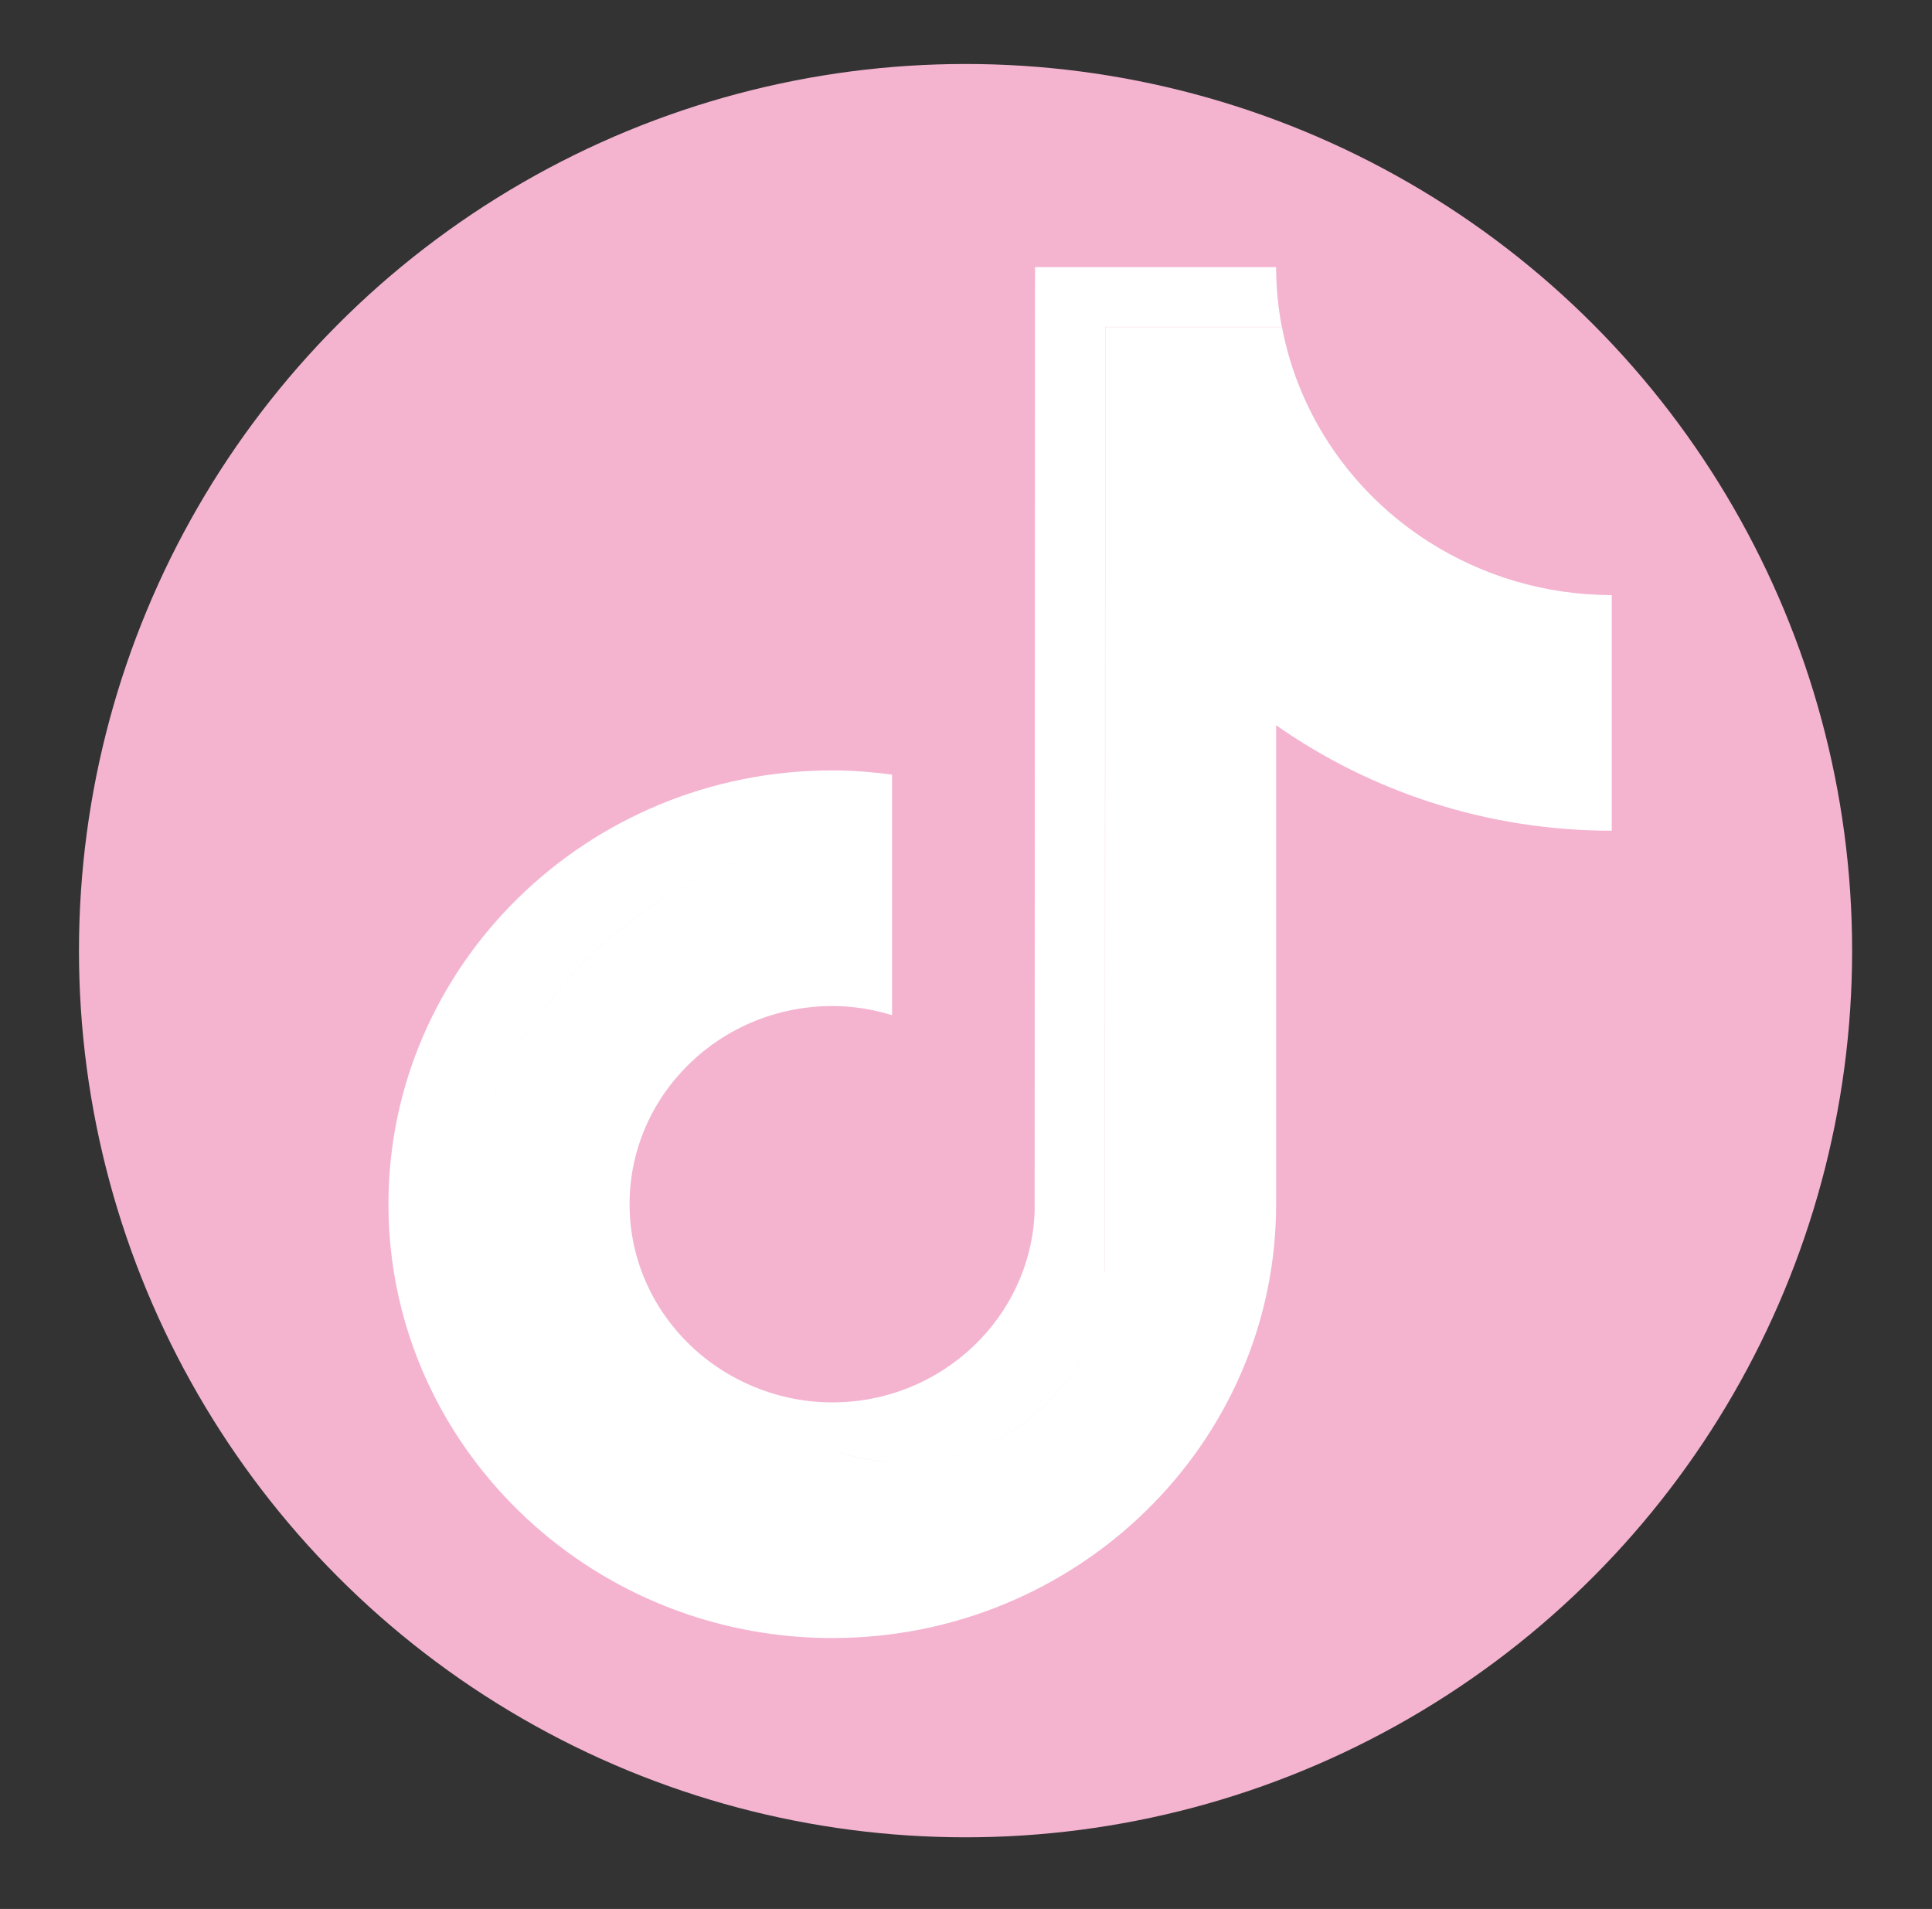 <?xml version="1.0" encoding="UTF-8"?> <svg xmlns="http://www.w3.org/2000/svg" version="1.1" viewBox="0 0 105.69 104.42"><rect x="0" y="0" width="105.69" height="104.42" fill="#333333" stroke="none"/><defs><style> .cls-1 { fill: #fff; fill-rule: evenodd; } .cls-2 { fill: #f4b4d0; } </style></defs><g><g id="_レイヤー_1" data-name="レイヤー_1"><circle class="cls-2" cx="52.82" cy="52" r="48.5"></circle><path class="cls-1" d="M60.45,69.56c-.22,5.79-5.09,10.43-11.07,10.43-1.37,0-2.67-.24-3.88-.69,1.21.44,2.52.69,3.88.69,5.97,0,10.85-4.64,11.07-10.43l.02-51.67h9.66c.93,4.91,3.91,9.13,8.05,11.76,0,0,0,0,0,0,2.88,1.83,6.31,2.9,9.99,2.9v2.87h0v10.02c-6.84,0-13.18-2.14-18.36-5.77v26.2c0,13.09-10.89,23.73-24.28,23.73-5.17,0-9.97-1.59-13.92-4.3,0,0,0,0,0,0-6.26-4.3-10.36-11.4-10.36-19.43,0-13.09,10.89-23.73,24.28-23.73,1.11,0,2.2.09,3.27.23v3.05c-12.22.28-22.23,9.41-23.56,21.07,1.33-11.66,11.35-20.79,23.56-21.07v10.11c-1.04-.32-2.13-.5-3.27-.5-6.12,0-11.09,4.86-11.09,10.84,0,4.16,2.42,7.78,5.95,9.59h0c1.54.79,3.29,1.25,5.14,1.25,5.97,0,10.85-4.64,11.07-10.43l.02-51.67h13.19c0,1.12.11,2.21.31,3.27h-9.66l-.02,51.67Z"></path></g></g></svg> 